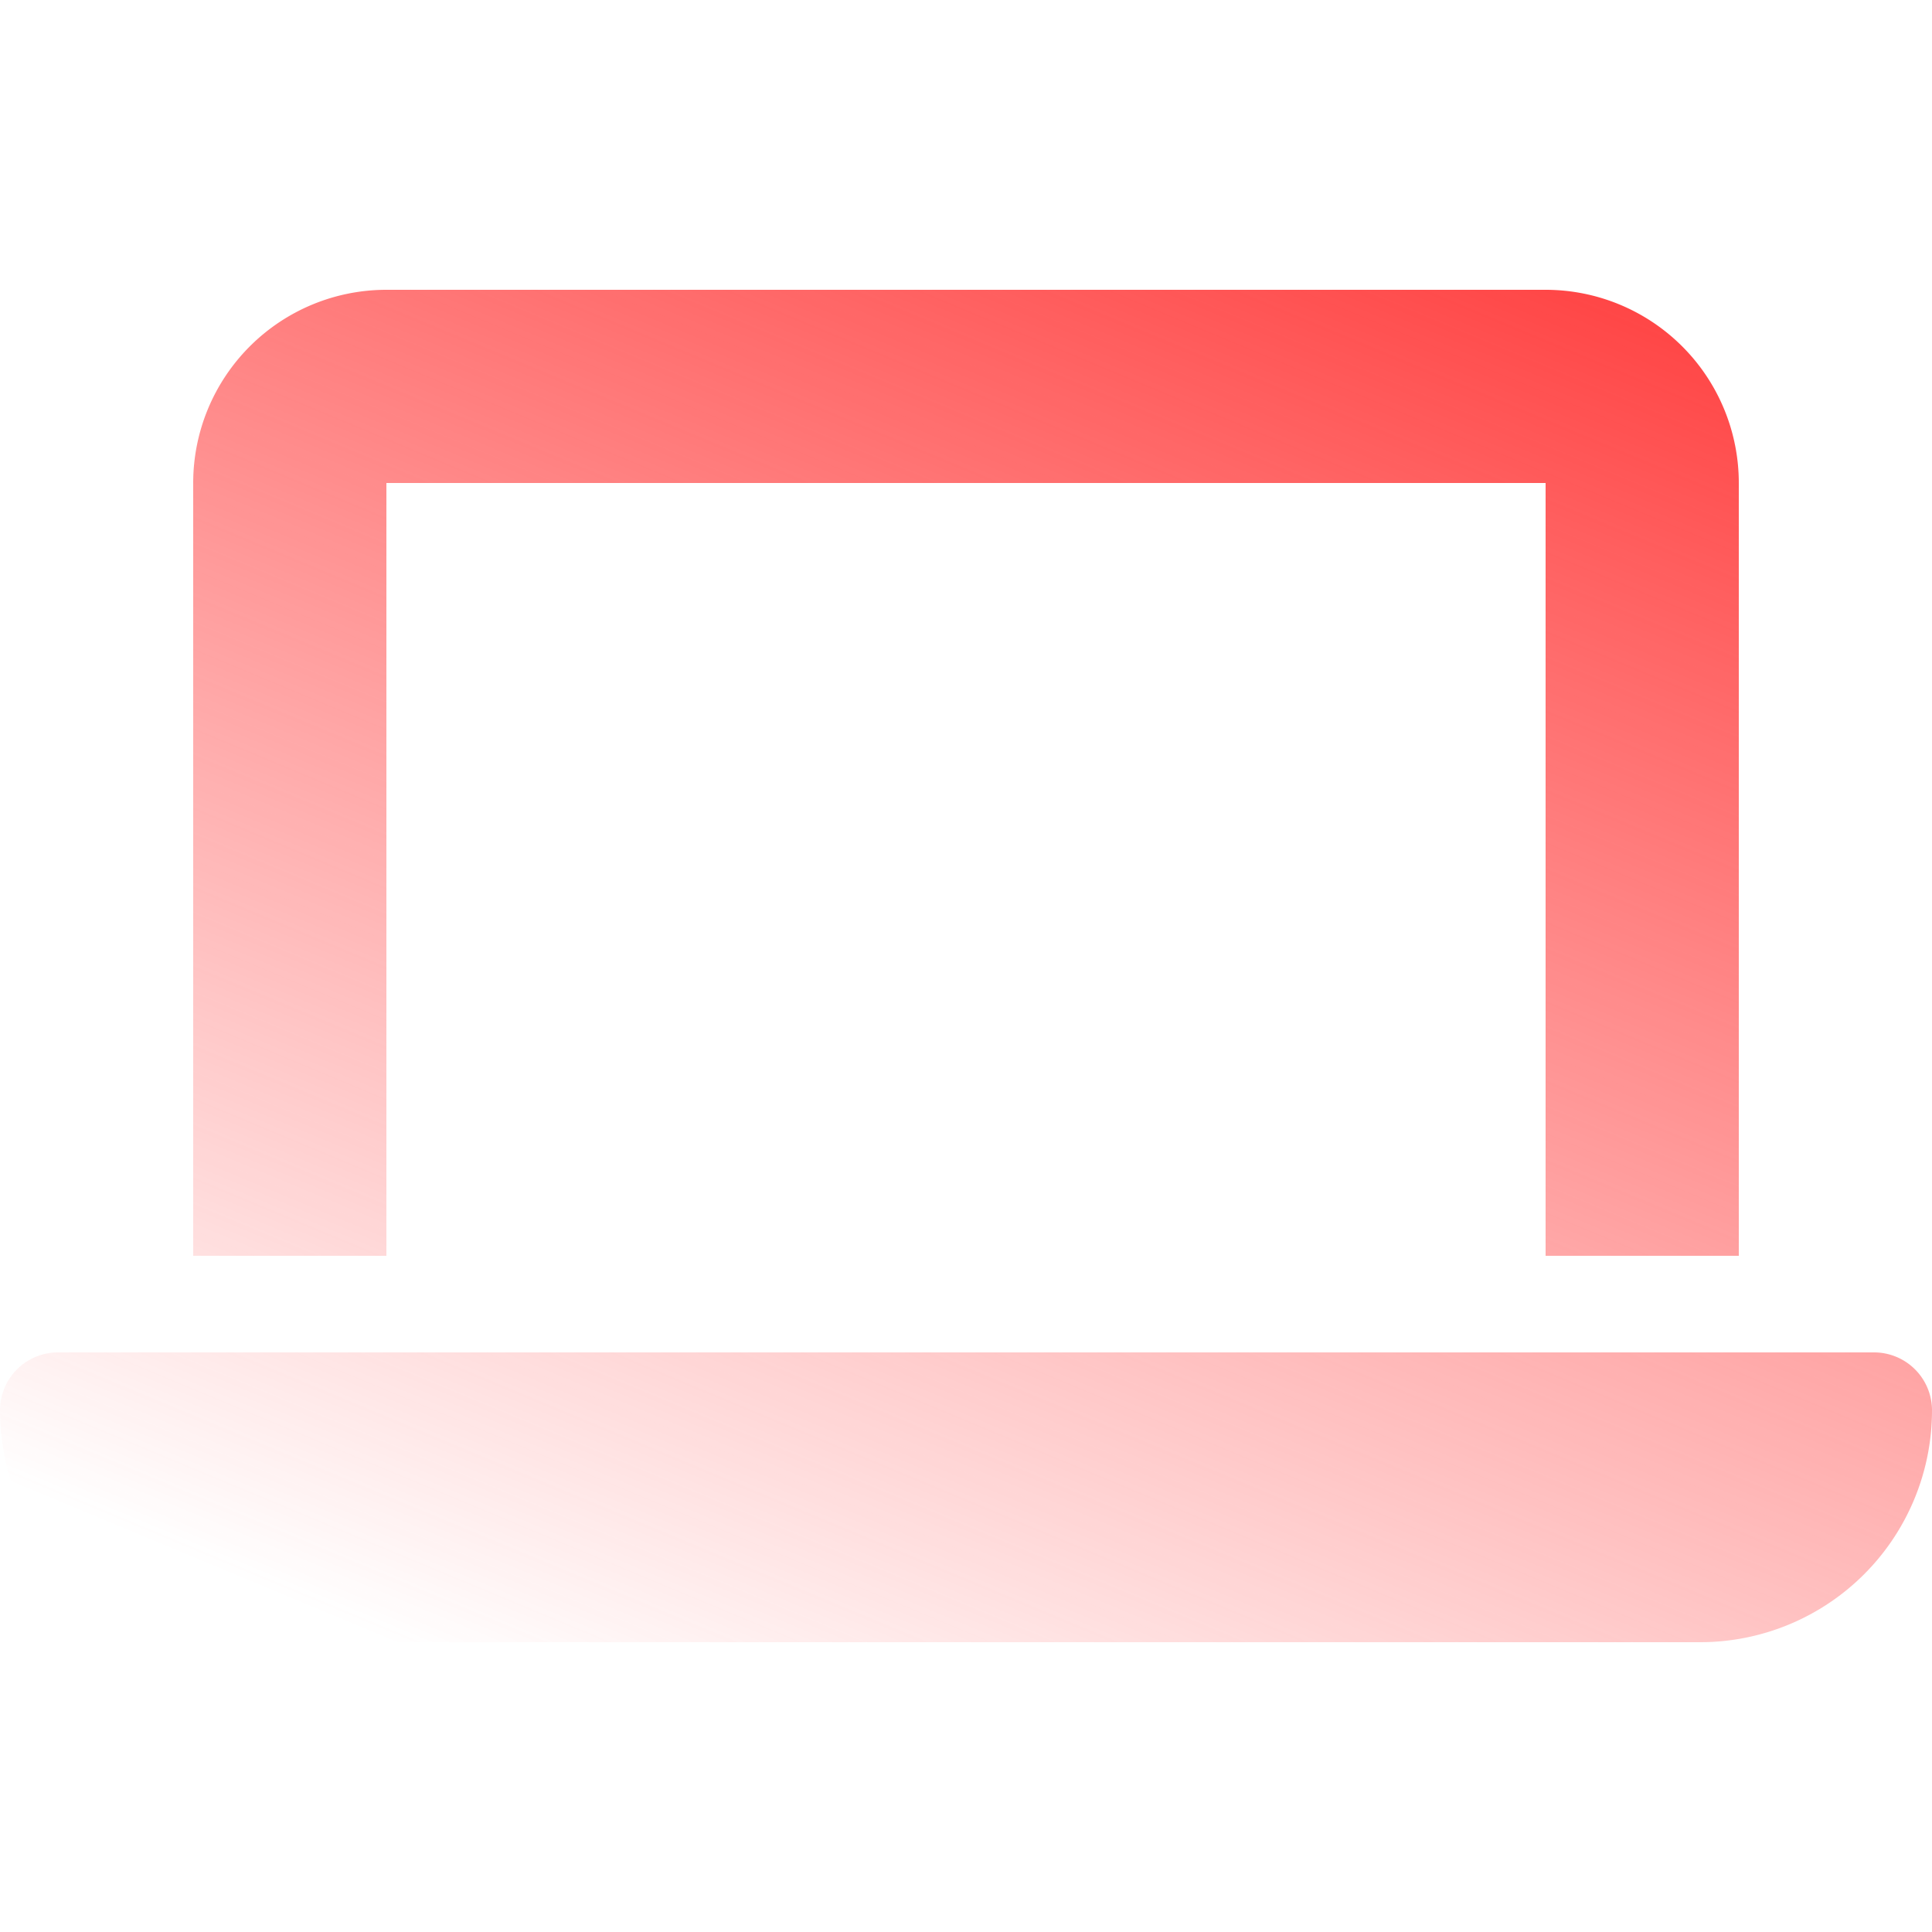 <svg xmlns="http://www.w3.org/2000/svg" xmlns:xlink="http://www.w3.org/1999/xlink" width="48" height="48" viewBox="0 0 48 48">
  <defs>
    <linearGradient id="linear-gradient" x1="0.807" x2="0.214" y2="1" gradientUnits="objectBoundingBox">
      <stop offset="0" stop-color="#ff4646"/>
      <stop offset="1" stop-color="#ff4646" stop-opacity="0"/>
    </linearGradient>
  </defs>
  <g id="Icon" transform="translate(-1336.238 -1851)">
    <rect id="Rechteck_3188" data-name="Rechteck 3188" width="48" height="48" transform="translate(1336.238 1851)" fill="none"/>
    <path id="Pfad_8496" data-name="Pfad 8496" d="M9.6,0A4.8,4.8,0,0,0,4.8,4.8V24H9.6V4.8H38.4V24h4.8V4.8A4.8,4.8,0,0,0,38.4,0ZM1.44,26.4A1.44,1.44,0,0,0,0,27.84,5.761,5.761,0,0,0,5.76,33.6H42.24A5.761,5.761,0,0,0,48,27.84a1.44,1.44,0,0,0-1.44-1.44Z" transform="translate(1336.238 1858.2)" fill="url(#linear-gradient)"/>
  </g>
</svg>
